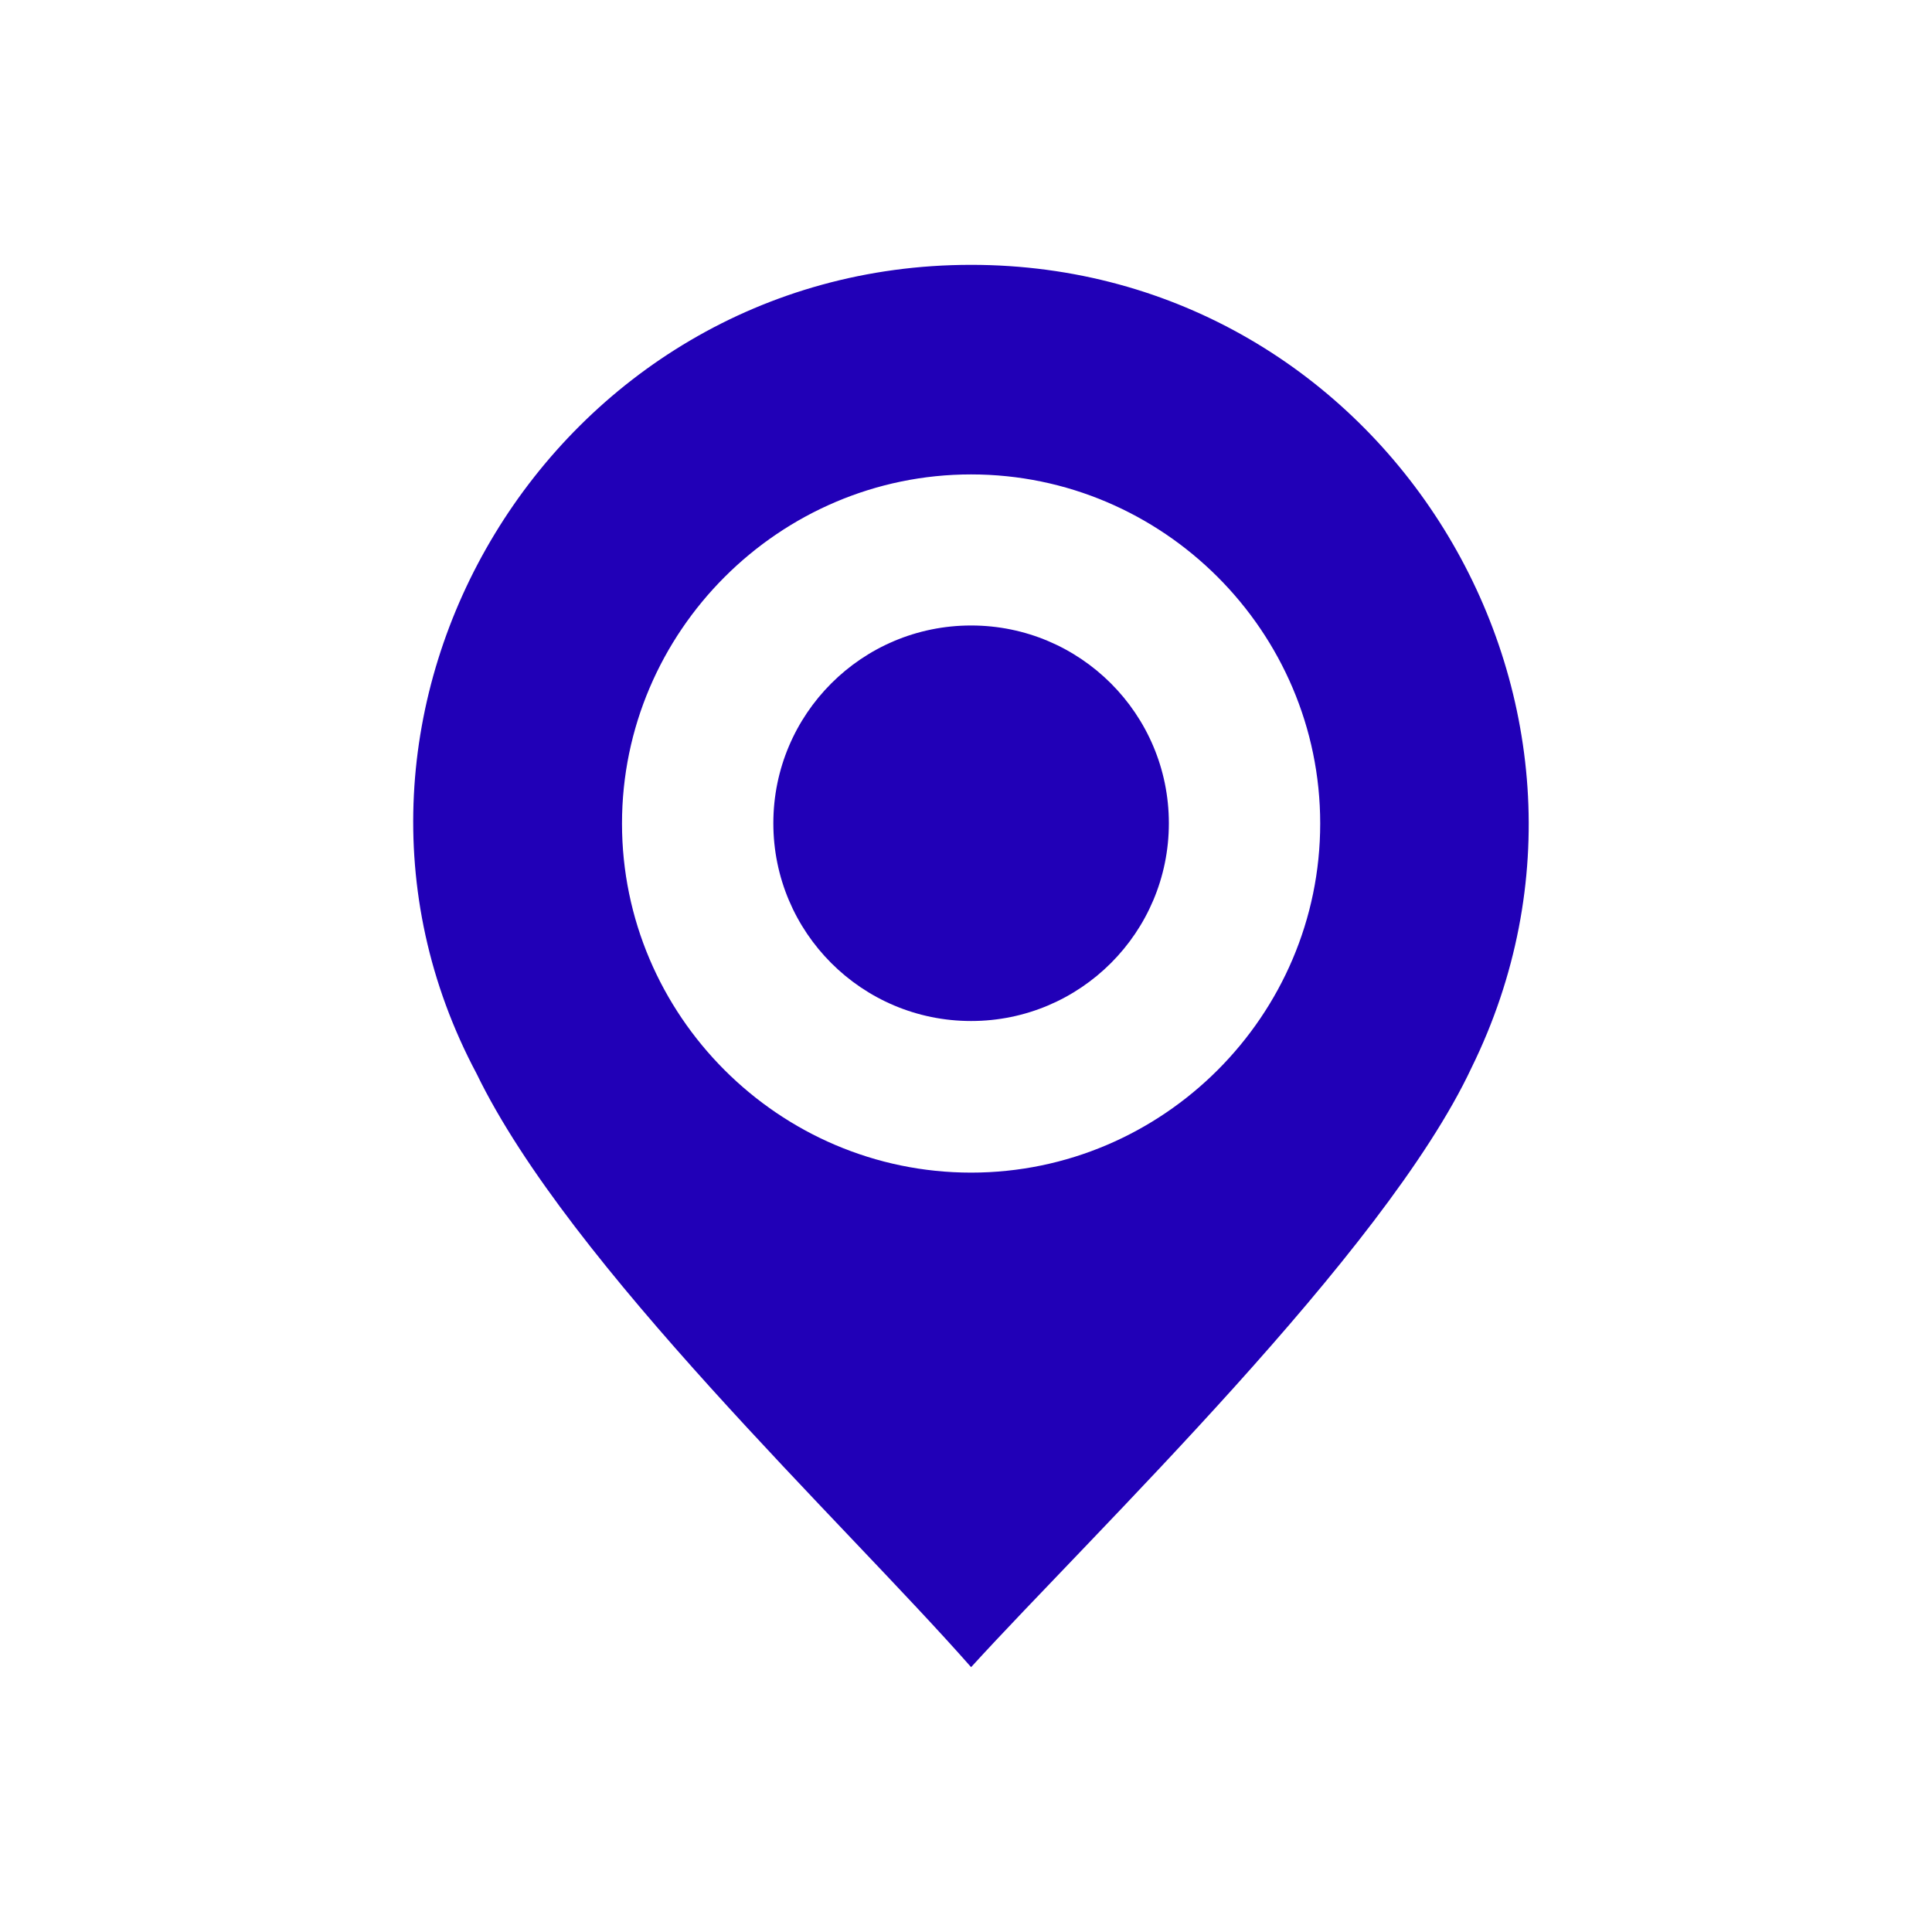 <?xml version="1.0" encoding="UTF-8"?> <!-- Generator: Adobe Illustrator 25.2.3, SVG Export Plug-In . SVG Version: 6.00 Build 0) --> <svg xmlns="http://www.w3.org/2000/svg" xmlns:xlink="http://www.w3.org/1999/xlink" version="1.1" id="Layer_1" x="0px" y="0px" viewBox="0 0 720 720" style="enable-background:new 0 0 720 720;" xml:space="preserve"> <style type="text/css"> .st0{fill:#2100B7;} </style> <g> <path class="st0" d="M361.9,437c-71.6,0-130.1-58.6-130.1-130.1s58.6-130.1,130.1-130.1S492,235.3,492,306.9S433.4,437,361.9,437 M361.9,98.7c-156.1,0-255.9,167-184.3,301.4c34.7,71.6,136.6,167,184.3,221.2c45.5-49.9,154-154,186.5-223.4 C615.6,261.3,515.8,98.7,361.9,98.7"></path> <path class="st0" d="M361.9,233.1c-40.7,0-73.7,33-73.7,73.7c0,40.7,33,73.7,73.7,73.7s73.7-33,73.7-73.7 C435.6,266.1,402.6,233.1,361.9,233.1"></path> </g> </svg> 
